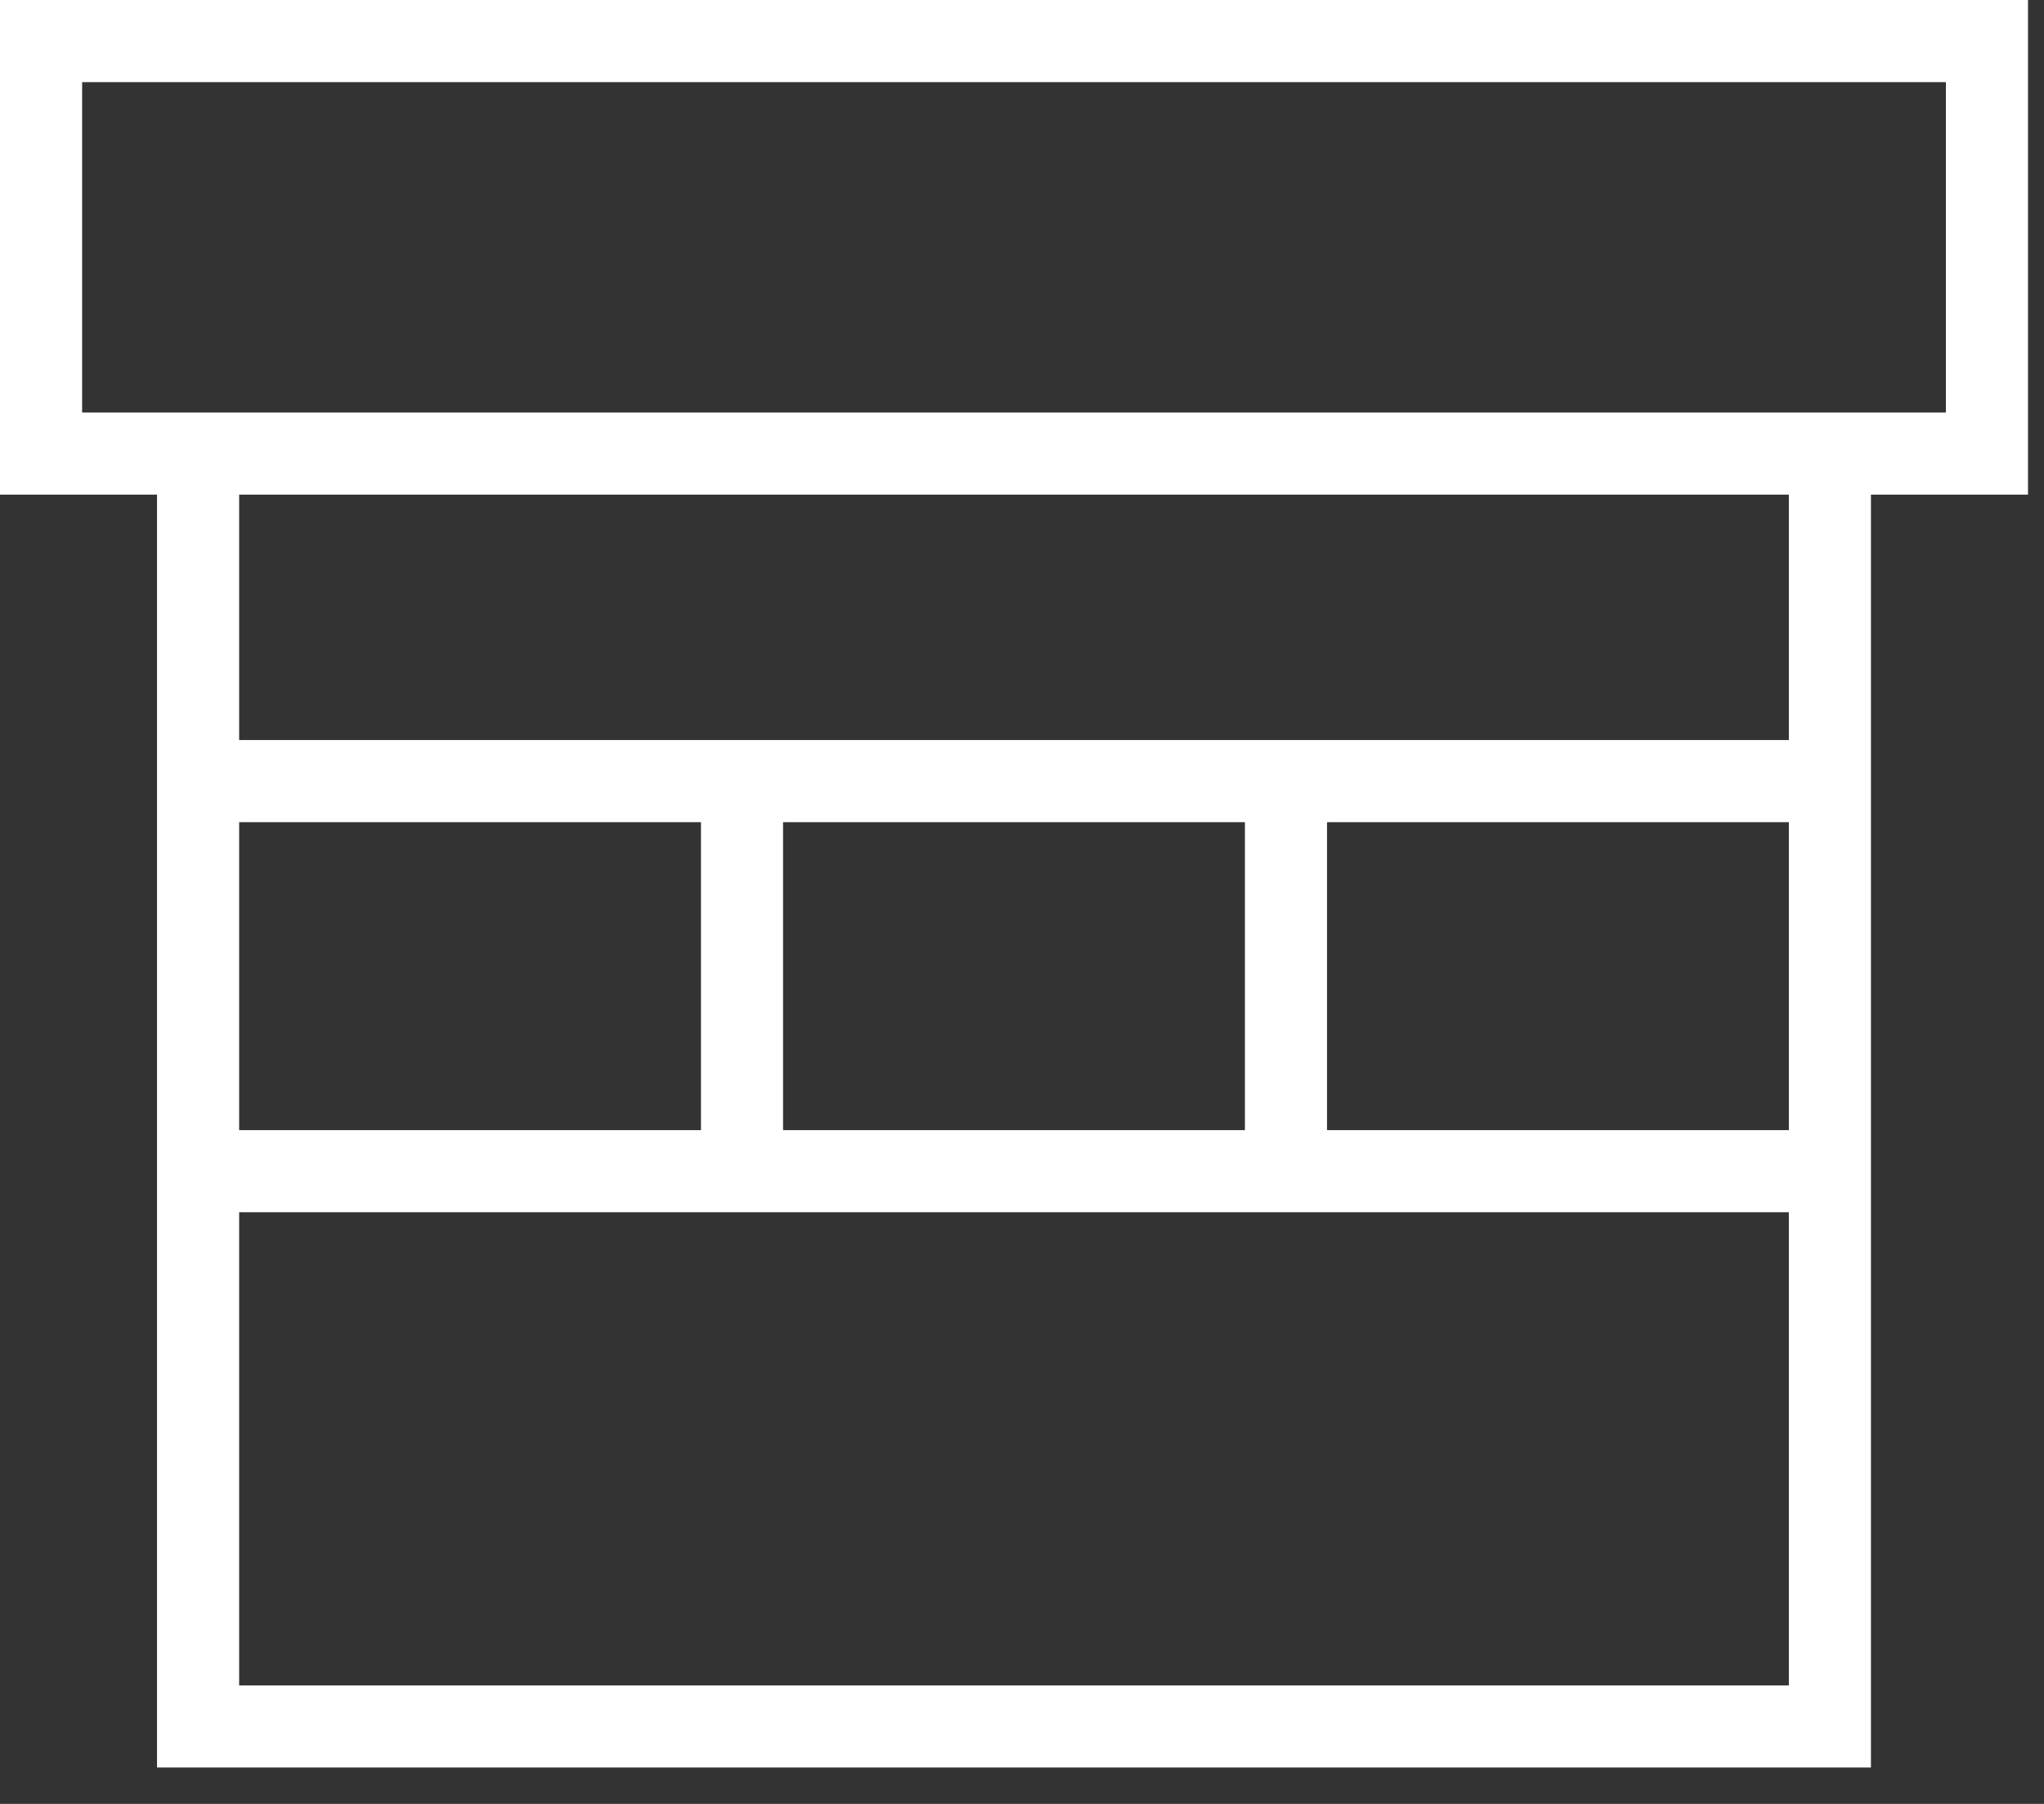 <?xml version="1.0" encoding="UTF-8"?>
<svg width="51px" height="45px" viewBox="0 0 51 45" version="1.1" xmlns="http://www.w3.org/2000/svg" xmlns:xlink="http://www.w3.org/1999/xlink">
    <rect x="0" y="0" width="51" height="45" fill="#333333" stroke="none"/>
    <!-- Generator: Sketch 43.2 (39069) - http://www.bohemiancoding.com/sketch -->
    <title>Page 1</title>
    <desc>Created with Sketch.</desc>
    <defs></defs>
    <g id="Page-1" stroke="none" stroke-width="1" fill="none" fill-rule="evenodd">
        <g id="Desktop-Copy-3" transform="translate(-904, -565)" fill="#FFFFFF">
            <path d="M904,565 L904,577.339 L907.918,577.339 L907.918,583.461 L907.918,595.24 L907.918,609.092 L950.682,609.092 L950.682,595.24 L950.682,583.461 L950.682,577.339 L954.601,577.339 L954.601,565 L904,565 Z M906.049,567.049 L952.552,567.049 L952.552,575.291 L950.682,575.291 L907.918,575.291 L906.049,575.291 L906.049,567.049 Z M909.967,577.339 L948.634,577.339 L948.634,583.461 L937.111,583.461 L935.062,583.461 L923.538,583.461 L921.49,583.461 L909.967,583.461 L909.967,577.339 Z M937.111,593.192 L948.634,593.192 L948.634,585.51 L937.111,585.51 L937.111,593.192 Z M923.538,593.192 L935.062,593.192 L935.062,585.51 L923.538,585.51 L923.538,593.192 Z M909.967,593.192 L921.49,593.192 L921.49,585.51 L909.967,585.51 L909.967,593.192 Z M909.967,595.24 L921.49,595.24 L923.538,595.24 L935.062,595.24 L937.111,595.24 L948.634,595.24 L948.634,607.044 L909.967,607.044 L909.967,595.24 Z" id="Page-1"></path>
        </g>
    </g>
</svg>